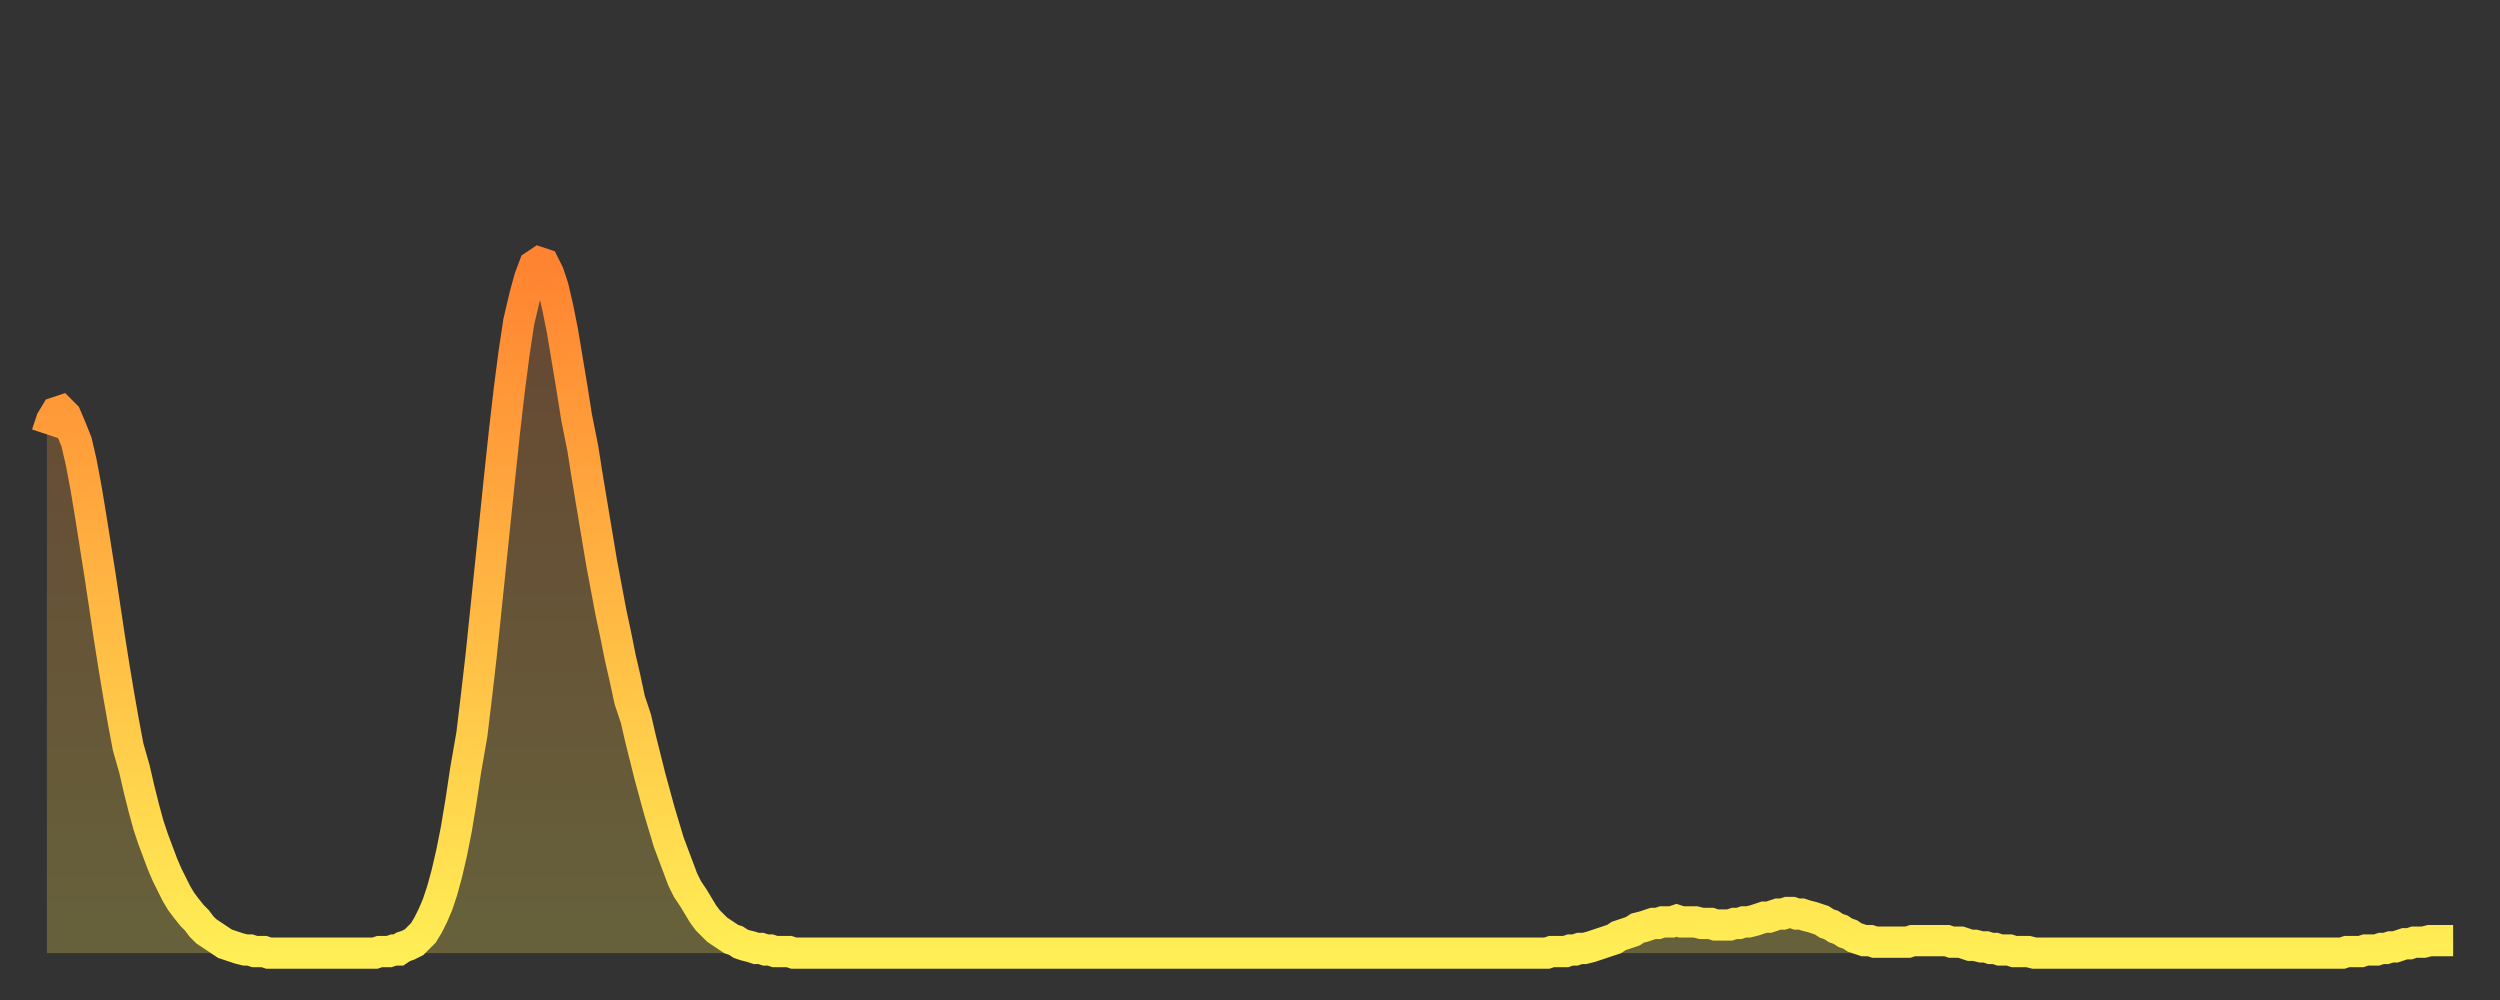 <?xml version="1.0" encoding="utf-8" ?>
<svg baseProfile="full" height="64" version="1.1" width="160" xmlns="http://www.w3.org/2000/svg" xmlns:ev="http://www.w3.org/2001/xml-events" xmlns:xlink="http://www.w3.org/1999/xlink"><rect width="100%" height="100%" fill="#333333" stroke="none"/><defs><linearGradient id="id2696530" x1="0" x2="0" y1="0" y2="1"><stop offset="0%" stop-color="#ff8331" /><stop offset="50%" stop-color="#ffb843" /><stop offset="100%" stop-color="#ffee55" /></linearGradient></defs><g transform="translate(3,3)"><g><path d="M 0.0 24.8 0.3 23.9 0.6 23.4 0.9 23.3 1.2 23.6 1.5 24.3 1.9 25.3 2.2 26.6 2.5 28.2 2.8 30.0 3.1 31.9 3.4 33.8 3.7 35.8 4.0 37.8 4.3 39.7 4.6 41.5 4.9 43.2 5.2 44.8 5.6 46.2 5.9 47.5 6.2 48.7 6.5 49.8 6.8 50.7 7.1 51.5 7.4 52.3 7.7 53.0 8.0 53.6 8.3 54.2 8.6 54.7 8.9 55.1 9.3 55.6 9.6 55.9 9.9 56.3 10.2 56.6 10.5 56.8 10.8 57.0 11.1 57.2 11.4 57.4 11.7 57.5 12.0 57.6 12.3 57.7 12.7 57.8 13.0 57.8 13.3 57.9 13.6 57.9 13.9 57.9 14.2 58.0 14.5 58.0 14.8 58.0 15.1 58.0 15.4 58.0 15.7 58.0 16.0 58.0 16.4 58.0 16.7 58.0 17.0 58.0 17.3 58.0 17.6 58.0 17.9 58.0 18.2 58.0 18.5 58.0 18.8 58.0 19.1 58.0 19.4 58.0 19.8 58.0 20.1 58.0 20.4 58.0 20.7 58.0 21.0 58.0 21.3 57.9 21.6 57.9 21.9 57.9 22.2 57.8 22.5 57.8 22.8 57.6 23.1 57.5 23.5 57.3 23.8 57.0 24.1 56.7 24.4 56.2 24.7 55.6 25.0 54.9 25.3 54.0 25.6 52.9 25.9 51.6 26.2 50.1 26.5 48.3 26.8 46.3 27.2 44.0 27.5 41.5 27.8 38.9 28.1 36.0 28.4 33.1 28.7 30.2 29.0 27.3 29.3 24.5 29.6 21.9 29.9 19.6 30.2 17.6 30.6 15.9 30.9 14.8 31.2 14.0 31.5 13.8 31.8 13.9 32.1 14.5 32.4 15.4 32.7 16.7 33.0 18.2 33.3 20.0 33.6 21.8 33.9 23.7 34.3 25.7 34.6 27.6 34.9 29.4 35.2 31.2 35.5 33.0 35.8 34.6 36.1 36.2 36.4 37.6 36.7 39.1 37.0 40.4 37.3 41.8 37.7 43.0 38.0 44.3 38.3 45.5 38.6 46.7 38.9 47.8 39.2 48.9 39.5 49.9 39.8 50.9 40.1 51.7 40.4 52.5 40.7 53.3 41.0 53.9 41.4 54.5 41.7 55.0 42.0 55.5 42.3 55.9 42.6 56.2 42.9 56.5 43.2 56.7 43.5 56.9 43.8 57.1 44.1 57.2 44.4 57.4 44.7 57.5 45.1 57.6 45.4 57.7 45.7 57.7 46.0 57.8 46.3 57.8 46.6 57.9 46.9 57.9 47.2 57.9 47.5 57.9 47.8 58.0 48.1 58.0 48.5 58.0 48.8 58.0 49.1 58.0 49.4 58.0 49.7 58.0 50.0 58.0 50.3 58.0 50.6 58.0 50.9 58.0 51.2 58.0 51.5 58.0 51.8 58.0 52.2 58.0 52.5 58.0 52.8 58.0 53.1 58.0 53.4 58.0 53.7 58.0 54.0 58.0 54.3 58.0 54.6 58.0 54.9 58.0 55.2 58.0 55.6 58.0 55.9 58.0 56.2 58.0 56.5 58.0 56.8 58.0 57.1 58.0 57.4 58.0 57.7 58.0 58.0 58.0 58.3 58.0 58.6 58.0 58.9 58.0 59.3 58.0 59.6 58.0 59.9 58.0 60.2 58.0 60.5 58.0 60.8 58.0 61.1 58.0 61.4 58.0 61.7 58.0 62.0 58.0 62.3 58.0 62.6 58.0 63.0 58.0 63.3 58.0 63.6 58.0 63.9 58.0 64.2 58.0 64.5 58.0 64.8 58.0 65.1 58.0 65.4 58.0 65.7 58.0 66.0 58.0 66.4 58.0 66.7 58.0 67.0 58.0 67.3 58.0 67.6 58.0 67.9 58.0 68.2 58.0 68.5 58.0 68.8 58.0 69.1 58.0 69.4 58.0 69.7 58.0 70.1 58.0 70.4 58.0 70.7 58.0 71.0 58.0 71.3 58.0 71.6 58.0 71.9 58.0 72.2 58.0 72.5 58.0 72.8 58.0 73.1 58.0 73.5 58.0 73.8 58.0 74.1 58.0 74.4 58.0 74.7 58.0 75.0 58.0 75.3 58.0 75.6 58.0 75.9 58.0 76.2 58.0 76.5 58.0 76.8 58.0 77.2 58.0 77.5 58.0 77.8 58.0 78.1 58.0 78.4 58.0 78.7 58.0 79.0 58.0 79.3 58.0 79.6 58.0 79.9 58.0 80.2 58.0 80.5 58.0 80.9 58.0 81.2 58.0 81.5 58.0 81.8 58.0 82.1 58.0 82.4 58.0 82.7 58.0 83.0 58.0 83.3 58.0 83.6 58.0 83.9 58.0 84.3 58.0 84.6 58.0 84.9 58.0 85.2 58.0 85.5 58.0 85.8 58.0 86.1 58.0 86.4 58.0 86.7 58.0 87.0 58.0 87.3 58.0 87.6 58.0 88.0 58.0 88.3 58.0 88.6 58.0 88.9 58.0 89.2 58.0 89.5 58.0 89.8 58.0 90.1 58.0 90.4 58.0 90.7 58.0 91.0 58.0 91.4 58.0 91.7 58.0 92.0 58.0 92.3 58.0 92.6 58.0 92.9 58.0 93.2 58.0 93.5 58.0 93.8 58.0 94.1 58.0 94.4 58.0 94.7 58.0 95.1 58.0 95.4 58.0 95.7 58.0 96.0 58.0 96.3 57.9 96.6 57.9 96.9 57.9 97.2 57.9 97.5 57.8 97.8 57.8 98.1 57.7 98.4 57.7 98.8 57.6 99.1 57.5 99.4 57.4 99.7 57.3 100.0 57.2 100.3 57.1 100.6 56.9 100.9 56.8 101.2 56.7 101.5 56.6 101.8 56.4 102.2 56.3 102.5 56.2 102.8 56.1 103.1 56.1 103.4 56.0 103.7 56.0 104.0 56.0 104.3 55.9 104.6 56.0 104.9 56.0 105.2 56.0 105.5 56.0 105.9 56.1 106.2 56.1 106.5 56.1 106.8 56.2 107.1 56.2 107.4 56.2 107.7 56.2 108.0 56.1 108.3 56.1 108.6 56.0 108.9 56.0 109.3 55.9 109.6 55.8 109.9 55.7 110.2 55.7 110.5 55.6 110.8 55.5 111.1 55.5 111.4 55.4 111.7 55.4 112.0 55.5 112.3 55.5 112.6 55.6 113.0 55.7 113.3 55.8 113.6 55.9 113.9 56.1 114.2 56.2 114.5 56.4 114.8 56.5 115.1 56.7 115.4 56.8 115.7 57.0 116.0 57.1 116.3 57.2 116.7 57.2 117.0 57.3 117.3 57.3 117.6 57.3 117.9 57.3 118.2 57.3 118.5 57.3 118.8 57.3 119.1 57.3 119.4 57.2 119.7 57.2 120.1 57.2 120.4 57.2 120.7 57.2 121.0 57.2 121.3 57.2 121.6 57.2 121.9 57.3 122.2 57.3 122.5 57.3 122.8 57.4 123.1 57.5 123.4 57.5 123.8 57.6 124.1 57.6 124.4 57.7 124.7 57.7 125.0 57.8 125.3 57.8 125.6 57.8 125.9 57.9 126.2 57.9 126.5 57.9 126.8 57.9 127.2 58.0 127.5 58.0 127.8 58.0 128.1 58.0 128.4 58.0 128.7 58.0 129.0 58.0 129.3 58.0 129.6 58.0 129.9 58.0 130.2 58.0 130.5 58.0 130.9 58.0 131.2 58.0 131.5 58.0 131.8 58.0 132.1 58.0 132.4 58.0 132.7 58.0 133.0 58.0 133.3 58.0 133.6 58.0 133.9 58.0 134.2 58.0 134.6 58.0 134.9 58.0 135.2 58.0 135.5 58.0 135.8 58.0 136.1 58.0 136.4 58.0 136.7 58.0 137.0 58.0 137.3 58.0 137.6 58.0 138.0 58.0 138.3 58.0 138.6 58.0 138.9 58.0 139.2 58.0 139.5 58.0 139.8 58.0 140.1 58.0 140.4 58.0 140.7 58.0 141.0 58.0 141.3 58.0 141.7 58.0 142.0 58.0 142.3 58.0 142.6 58.0 142.9 58.0 143.2 58.0 143.5 58.0 143.8 58.0 144.1 58.0 144.4 58.0 144.7 58.0 145.1 58.0 145.4 58.0 145.7 58.0 146.0 58.0 146.3 58.0 146.6 58.0 146.9 58.0 147.2 57.9 147.5 57.9 147.8 57.9 148.1 57.9 148.4 57.8 148.8 57.8 149.1 57.8 149.4 57.7 149.7 57.7 150.0 57.6 150.3 57.6 150.6 57.5 150.9 57.4 151.2 57.4 151.5 57.3 151.8 57.3 152.1 57.3 152.5 57.2 152.8 57.2 153.1 57.2 153.4 57.2 153.7 57.2 154.0 57.2" fill="none" id="graph-curve" opacity="1" stroke="url(#id2696530)" stroke-width="2" /><path d="M 0 58 L 0.0 24.8 0.3 23.9 0.6 23.4 0.9 23.3 1.2 23.6 1.5 24.3 1.9 25.3 2.2 26.6 2.5 28.2 2.8 30.0 3.1 31.9 3.4 33.8 3.7 35.8 4.0 37.8 4.3 39.7 4.6 41.5 4.9 43.2 5.2 44.8 5.6 46.2 5.9 47.5 6.2 48.7 6.5 49.8 6.8 50.7 7.1 51.5 7.4 52.3 7.7 53.0 8.0 53.6 8.3 54.2 8.6 54.7 8.9 55.1 9.3 55.6 9.6 55.9 9.9 56.3 10.2 56.6 10.5 56.8 10.8 57.0 11.1 57.2 11.4 57.4 11.7 57.5 12.0 57.6 12.3 57.7 12.7 57.8 13.0 57.8 13.3 57.9 13.6 57.9 13.9 57.9 14.2 58.0 14.5 58.0 14.8 58.0 15.1 58.0 15.4 58.0 15.7 58.0 16.0 58.0 16.4 58.0 16.7 58.0 17.0 58.0 17.3 58.0 17.6 58.0 17.9 58.0 18.2 58.0 18.5 58.0 18.8 58.0 19.1 58.0 19.4 58.0 19.8 58.0 20.1 58.0 20.4 58.0 20.7 58.0 21.0 58.0 21.3 57.9 21.6 57.9 21.9 57.9 22.2 57.8 22.5 57.8 22.8 57.6 23.1 57.5 23.5 57.3 23.8 57.0 24.1 56.7 24.4 56.2 24.7 55.6 25.0 54.9 25.3 54.0 25.6 52.9 25.9 51.6 26.2 50.1 26.5 48.3 26.8 46.3 27.2 44.0 27.5 41.5 27.8 38.9 28.1 36.0 28.4 33.1 28.7 30.2 29.0 27.3 29.3 24.5 29.6 21.9 29.9 19.6 30.2 17.6 30.6 15.9 30.9 14.8 31.2 14.0 31.5 13.8 31.8 13.9 32.1 14.5 32.4 15.4 32.7 16.7 33.0 18.2 33.3 20.0 33.6 21.8 33.9 23.7 34.3 25.7 34.6 27.6 34.9 29.4 35.2 31.2 35.5 33.0 35.8 34.6 36.1 36.2 36.4 37.6 36.7 39.1 37.0 40.4 37.3 41.8 37.7 43.0 38.0 44.3 38.3 45.5 38.6 46.7 38.9 47.8 39.2 48.9 39.5 49.9 39.8 50.9 40.1 51.7 40.4 52.5 40.7 53.3 41.0 53.9 41.4 54.5 41.7 55.0 42.0 55.5 42.3 55.9 42.6 56.2 42.9 56.5 43.2 56.7 43.5 56.9 43.8 57.1 44.1 57.2 44.4 57.4 44.7 57.5 45.1 57.6 45.4 57.7 45.7 57.7 46.0 57.8 46.3 57.8 46.6 57.9 46.9 57.9 47.2 57.9 47.5 57.9 47.8 58.0 48.1 58.0 48.5 58.0 48.8 58.0 49.1 58.0 49.4 58.0 49.7 58.0 50.0 58.0 50.3 58.0 50.6 58.0 50.9 58.0 51.2 58.0 51.5 58.0 51.8 58.0 52.2 58.0 52.5 58.0 52.8 58.0 53.1 58.0 53.4 58.0 53.7 58.0 54.0 58.0 54.3 58.0 54.6 58.0 54.9 58.0 55.2 58.0 55.6 58.0 55.9 58.0 56.2 58.0 56.5 58.0 56.8 58.0 57.1 58.0 57.4 58.0 57.7 58.0 58.0 58.0 58.3 58.0 58.6 58.0 58.9 58.0 59.3 58.0 59.6 58.0 59.9 58.0 60.2 58.0 60.5 58.0 60.8 58.0 61.1 58.0 61.4 58.0 61.7 58.0 62.0 58.0 62.3 58.0 62.6 58.0 63.0 58.0 63.3 58.0 63.6 58.0 63.9 58.0 64.2 58.0 64.5 58.0 64.8 58.0 65.1 58.0 65.4 58.0 65.7 58.0 66.0 58.0 66.4 58.0 66.7 58.0 67.0 58.0 67.3 58.0 67.6 58.0 67.9 58.0 68.2 58.0 68.5 58.0 68.8 58.0 69.1 58.0 69.4 58.0 69.7 58.0 70.1 58.0 70.4 58.0 70.7 58.0 71.0 58.0 71.3 58.0 71.6 58.0 71.9 58.0 72.2 58.0 72.5 58.0 72.8 58.0 73.1 58.0 73.5 58.0 73.8 58.0 74.1 58.0 74.4 58.0 74.7 58.0 75.0 58.0 75.3 58.0 75.6 58.0 75.9 58.0 76.2 58.0 76.5 58.0 76.8 58.0 77.2 58.0 77.5 58.0 77.8 58.0 78.1 58.0 78.4 58.0 78.7 58.0 79.0 58.0 79.3 58.0 79.6 58.0 79.9 58.0 80.2 58.0 80.5 58.0 80.9 58.0 81.2 58.0 81.5 58.0 81.8 58.0 82.1 58.0 82.4 58.0 82.7 58.0 83.0 58.0 83.3 58.0 83.6 58.0 83.9 58.0 84.3 58.0 84.6 58.0 84.9 58.0 85.2 58.0 85.5 58.0 85.8 58.0 86.1 58.0 86.4 58.0 86.7 58.0 87.0 58.0 87.3 58.0 87.6 58.0 88.0 58.0 88.3 58.0 88.6 58.0 88.9 58.0 89.2 58.0 89.5 58.0 89.8 58.0 90.1 58.0 90.4 58.0 90.7 58.0 91.0 58.0 91.4 58.0 91.7 58.0 92.0 58.0 92.3 58.0 92.6 58.0 92.9 58.0 93.2 58.0 93.5 58.0 93.8 58.0 94.1 58.0 94.4 58.0 94.7 58.0 95.1 58.0 95.4 58.0 95.7 58.0 96.0 58.0 96.3 57.9 96.6 57.9 96.9 57.9 97.2 57.9 97.5 57.8 97.8 57.8 98.1 57.7 98.4 57.7 98.8 57.6 99.1 57.5 99.4 57.4 99.7 57.3 100.0 57.2 100.3 57.1 100.6 56.9 100.9 56.8 101.2 56.7 101.5 56.6 101.8 56.4 102.2 56.3 102.5 56.2 102.8 56.1 103.1 56.1 103.4 56.0 103.7 56.0 104.0 56.0 104.3 55.9 104.6 56.0 104.9 56.0 105.2 56.0 105.5 56.0 105.9 56.1 106.2 56.1 106.5 56.1 106.8 56.2 107.1 56.2 107.4 56.2 107.7 56.2 108.0 56.1 108.3 56.1 108.6 56.0 108.9 56.0 109.3 55.9 109.6 55.8 109.9 55.7 110.2 55.7 110.5 55.6 110.8 55.5 111.1 55.5 111.4 55.4 111.7 55.4 112.0 55.5 112.3 55.5 112.6 55.6 113.0 55.7 113.3 55.8 113.6 55.9 113.9 56.1 114.2 56.2 114.5 56.4 114.8 56.5 115.1 56.7 115.4 56.8 115.7 57.0 116.0 57.1 116.3 57.2 116.7 57.2 117.0 57.3 117.3 57.3 117.6 57.3 117.9 57.3 118.2 57.3 118.5 57.3 118.8 57.3 119.1 57.3 119.4 57.2 119.7 57.2 120.1 57.2 120.4 57.2 120.7 57.2 121.0 57.2 121.3 57.2 121.6 57.2 121.9 57.3 122.2 57.3 122.5 57.3 122.8 57.4 123.1 57.5 123.4 57.5 123.8 57.6 124.1 57.6 124.4 57.7 124.7 57.7 125.0 57.8 125.3 57.8 125.6 57.8 125.9 57.9 126.2 57.9 126.5 57.9 126.8 57.9 127.2 58.0 127.5 58.0 127.8 58.0 128.1 58.0 128.4 58.0 128.7 58.0 129.0 58.0 129.3 58.0 129.6 58.0 129.9 58.0 130.2 58.0 130.5 58.0 130.9 58.0 131.2 58.0 131.5 58.0 131.8 58.0 132.1 58.0 132.4 58.0 132.7 58.0 133.0 58.0 133.3 58.0 133.6 58.0 133.9 58.0 134.2 58.0 134.6 58.0 134.9 58.0 135.2 58.0 135.5 58.0 135.8 58.0 136.1 58.0 136.4 58.0 136.7 58.0 137.0 58.0 137.3 58.0 137.6 58.0 138.0 58.0 138.3 58.0 138.6 58.0 138.9 58.0 139.2 58.0 139.5 58.0 139.8 58.0 140.1 58.0 140.4 58.0 140.7 58.0 141.0 58.0 141.3 58.0 141.7 58.0 142.0 58.0 142.3 58.0 142.6 58.0 142.9 58.0 143.2 58.0 143.5 58.0 143.8 58.0 144.1 58.0 144.4 58.0 144.7 58.0 145.1 58.0 145.4 58.0 145.7 58.0 146.0 58.0 146.3 58.0 146.6 58.0 146.9 58.0 147.2 57.9 147.5 57.9 147.8 57.9 148.1 57.9 148.4 57.8 148.8 57.8 149.1 57.8 149.4 57.7 149.7 57.7 150.0 57.6 150.3 57.6 150.6 57.5 150.9 57.4 151.2 57.4 151.5 57.3 151.8 57.3 152.1 57.3 152.5 57.2 152.8 57.2 153.1 57.2 153.4 57.2 153.7 57.2 154.0 57.2 154 58" fill="url(#id2696530)" fill-opacity=".25" id="graph-shadow" /></g></g></svg>